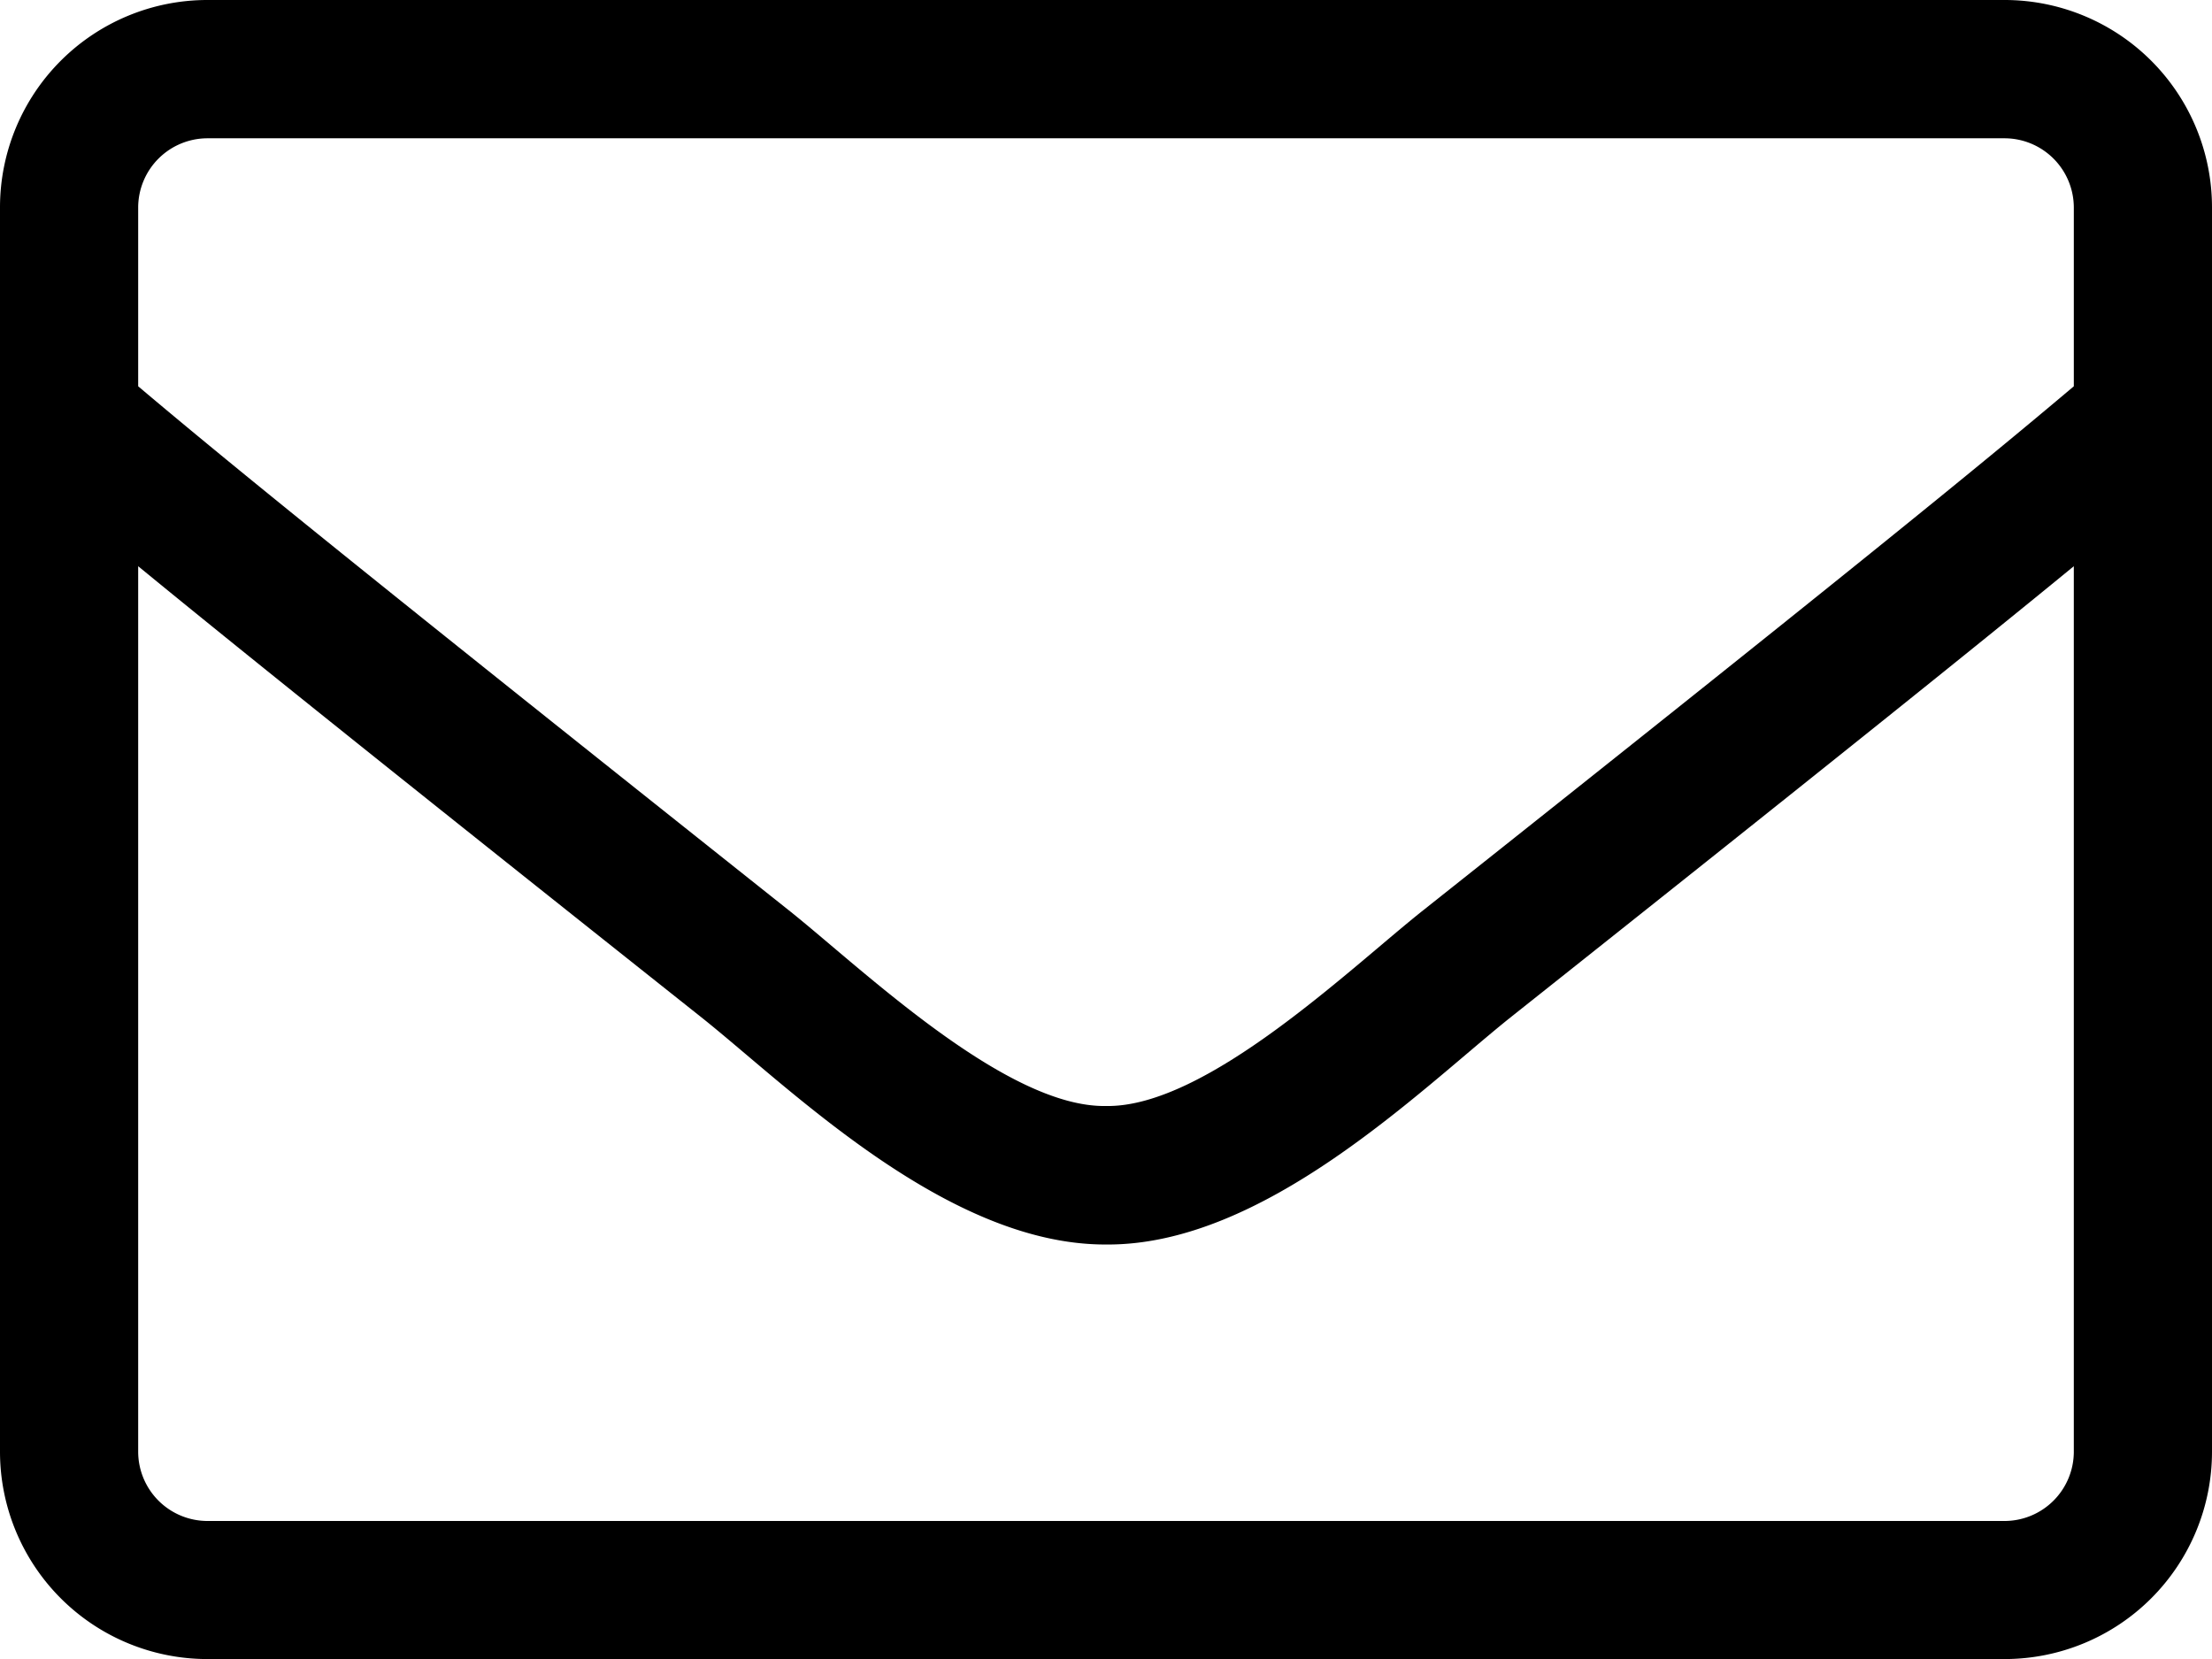 <svg xmlns="http://www.w3.org/2000/svg" width="20.506" height="15.38" viewBox="0 0 20.506 15.38">
  <path id="envelope-light" d="M18.584,64H1.922A1.923,1.923,0,0,0,0,65.922V77.457A1.923,1.923,0,0,0,1.922,79.38H18.584a1.923,1.923,0,0,0,1.922-1.922V65.922A1.923,1.923,0,0,0,18.584,64ZM1.922,65.282H18.584a.643.643,0,0,1,.641.641v1.658c-.877.741-2.131,1.762-6.032,4.858-.677.537-2.011,1.83-2.94,1.814-.929.016-2.267-1.278-2.94-1.814-3.9-3.1-5.155-4.117-6.032-4.858V65.922A.643.643,0,0,1,1.922,65.282ZM18.584,78.1H1.922a.643.643,0,0,1-.641-.641v-8.21c.913.749,2.355,1.906,5.235,4.193.821.657,2.271,2.1,3.737,2.095,1.458.012,2.9-1.422,3.737-2.095,2.88-2.287,4.322-3.444,5.235-4.193v8.21A.643.643,0,0,1,18.584,78.1Z" transform="translate(0 -64)"/>
</svg>
